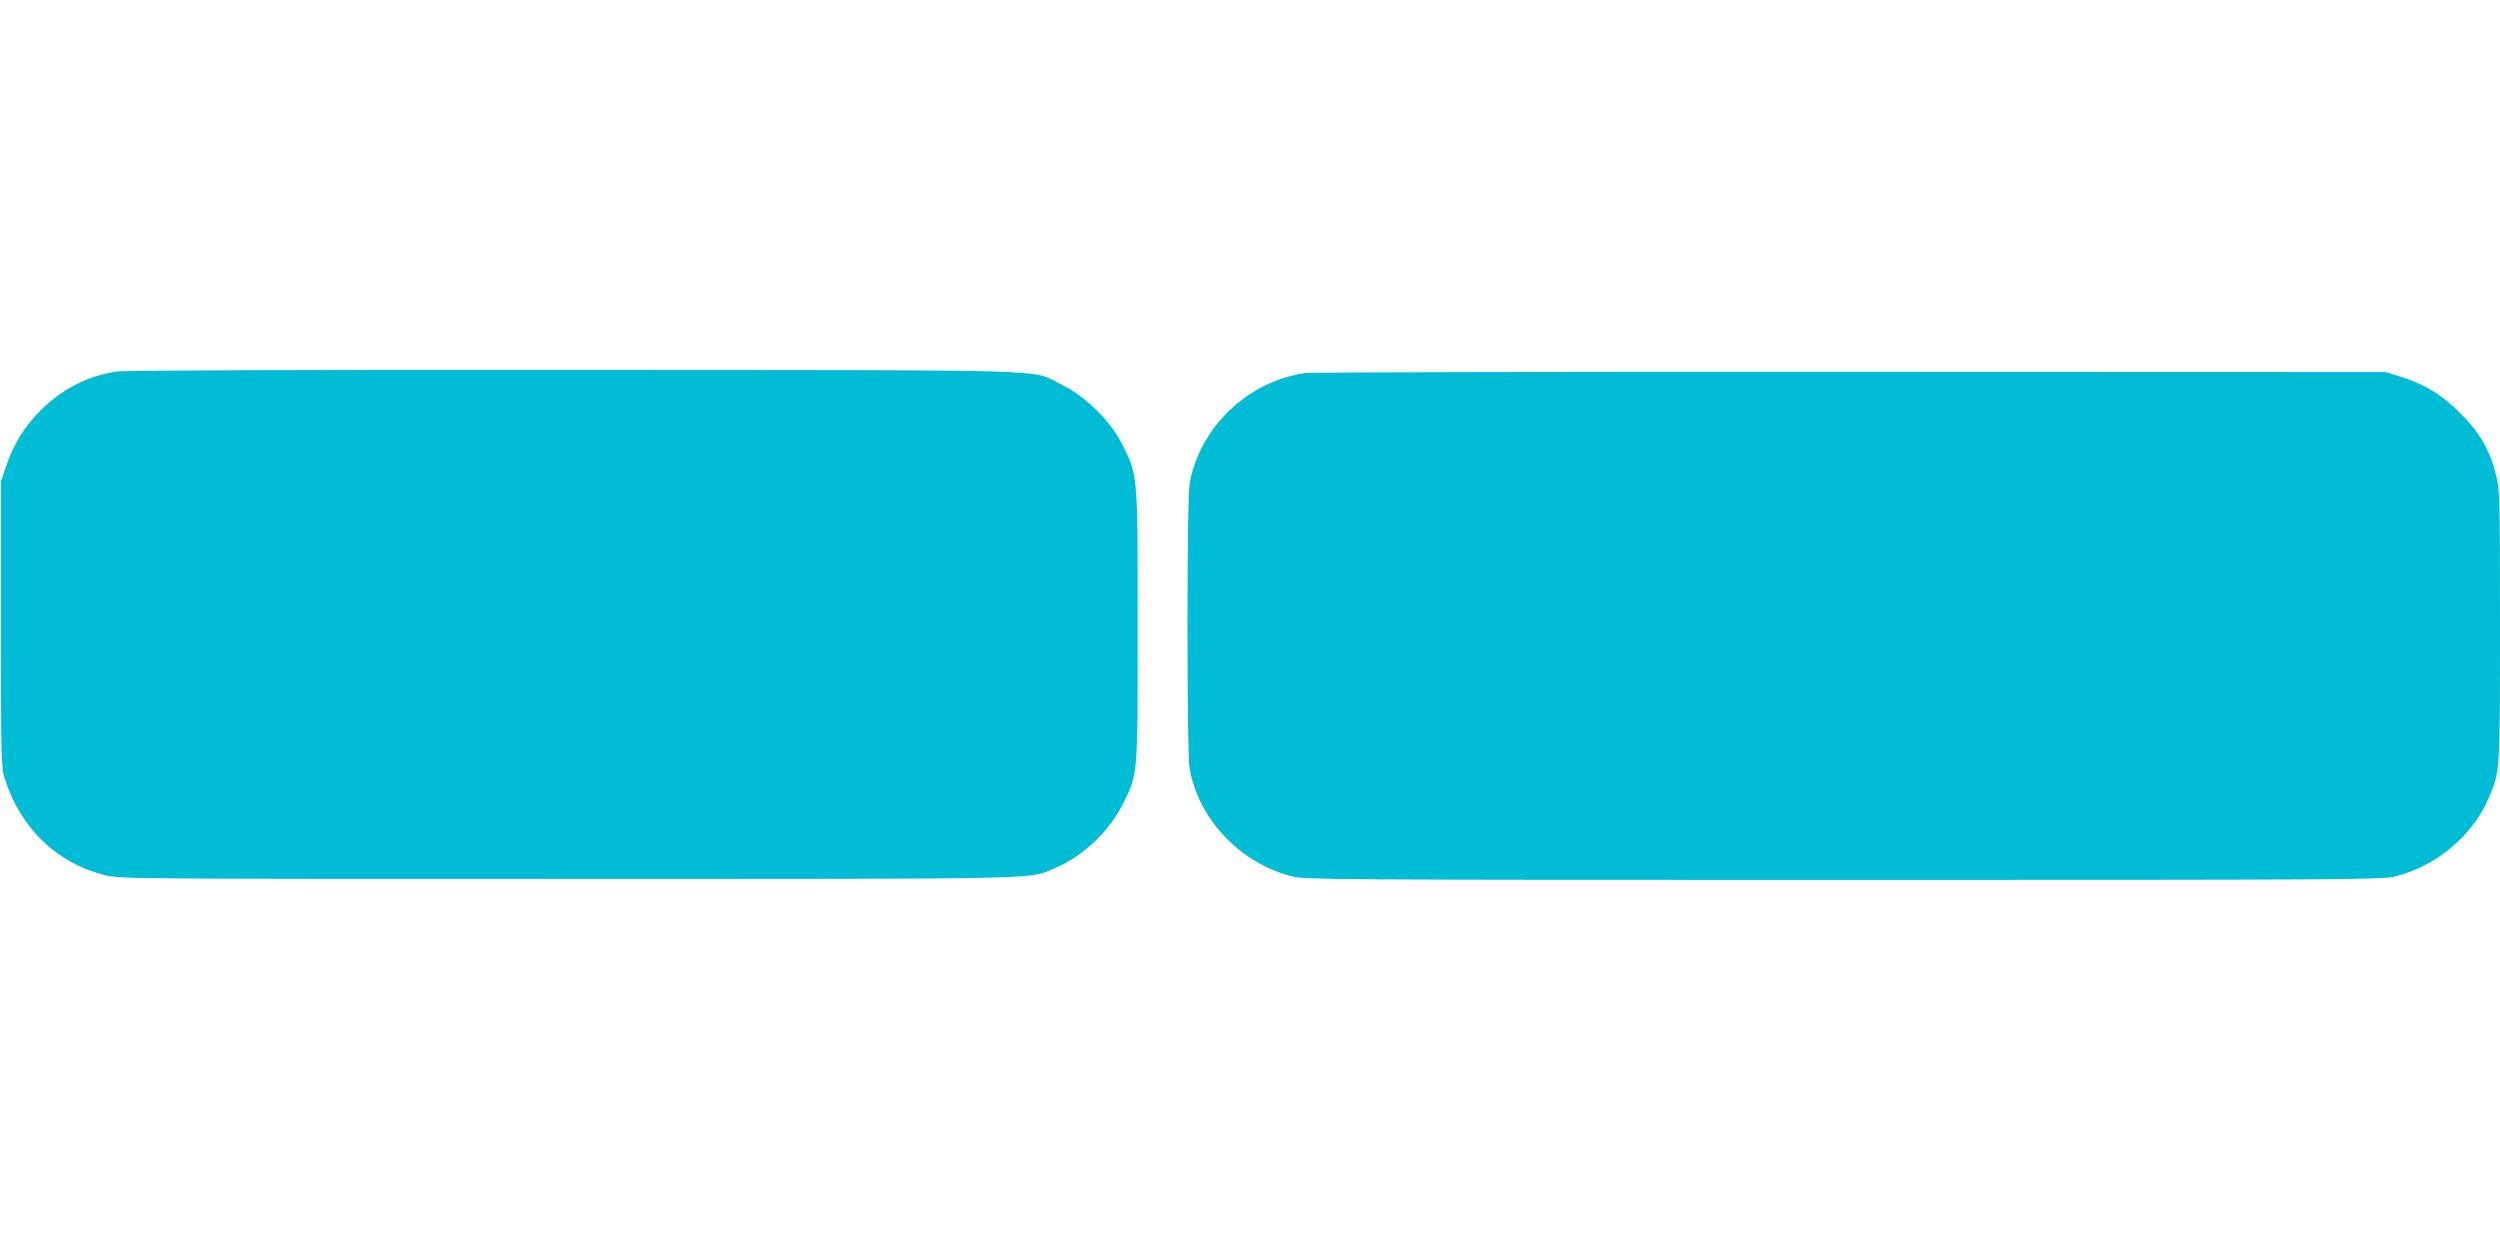 <?xml version="1.0" standalone="no"?>
<!DOCTYPE svg PUBLIC "-//W3C//DTD SVG 20010904//EN"
 "http://www.w3.org/TR/2001/REC-SVG-20010904/DTD/svg10.dtd">
<svg version="1.0" xmlns="http://www.w3.org/2000/svg"
 width="1280pt" height="640pt" viewBox="0 0 1280 640"
 preserveAspectRatio="xMidYMid meet">
<g transform="translate(0,640) scale(0.1,-0.1)"
fill="#00bcd4" stroke="none">
<path d="M601 4498 c-151 -21 -286 -91 -396 -202 -82 -84 -135 -170 -173 -281
l-27 -80 0 -730 c0 -687 1 -734 19 -790 80 -254 263 -432 510 -495 78 -20 110
-20 2380 -20 2507 0 2347 -3 2489 56 140 59 277 188 346 327 78 158 76 135 76
912 0 780 1 771 -78 928 -58 118 -188 246 -307 305 -171 84 68 76 -2495 78
-1353 1 -2306 -2 -2344 -8z"/>
<path d="M6685 4490 c-293 -40 -541 -275 -594 -564 -7 -39 -11 -292 -11 -731
0 -439 4 -692 11 -731 47 -261 260 -484 524 -551 66 -17 215 -18 2825 -18
2610 0 2759 1 2825 18 212 54 397 211 479 405 56 132 56 130 56 878 0 657 -1
695 -20 770 -32 129 -82 217 -180 315 -96 97 -180 149 -305 189 l-80 25 -2735
1 c-1504 1 -2762 -2 -2795 -6z"/>
</g>
</svg>
